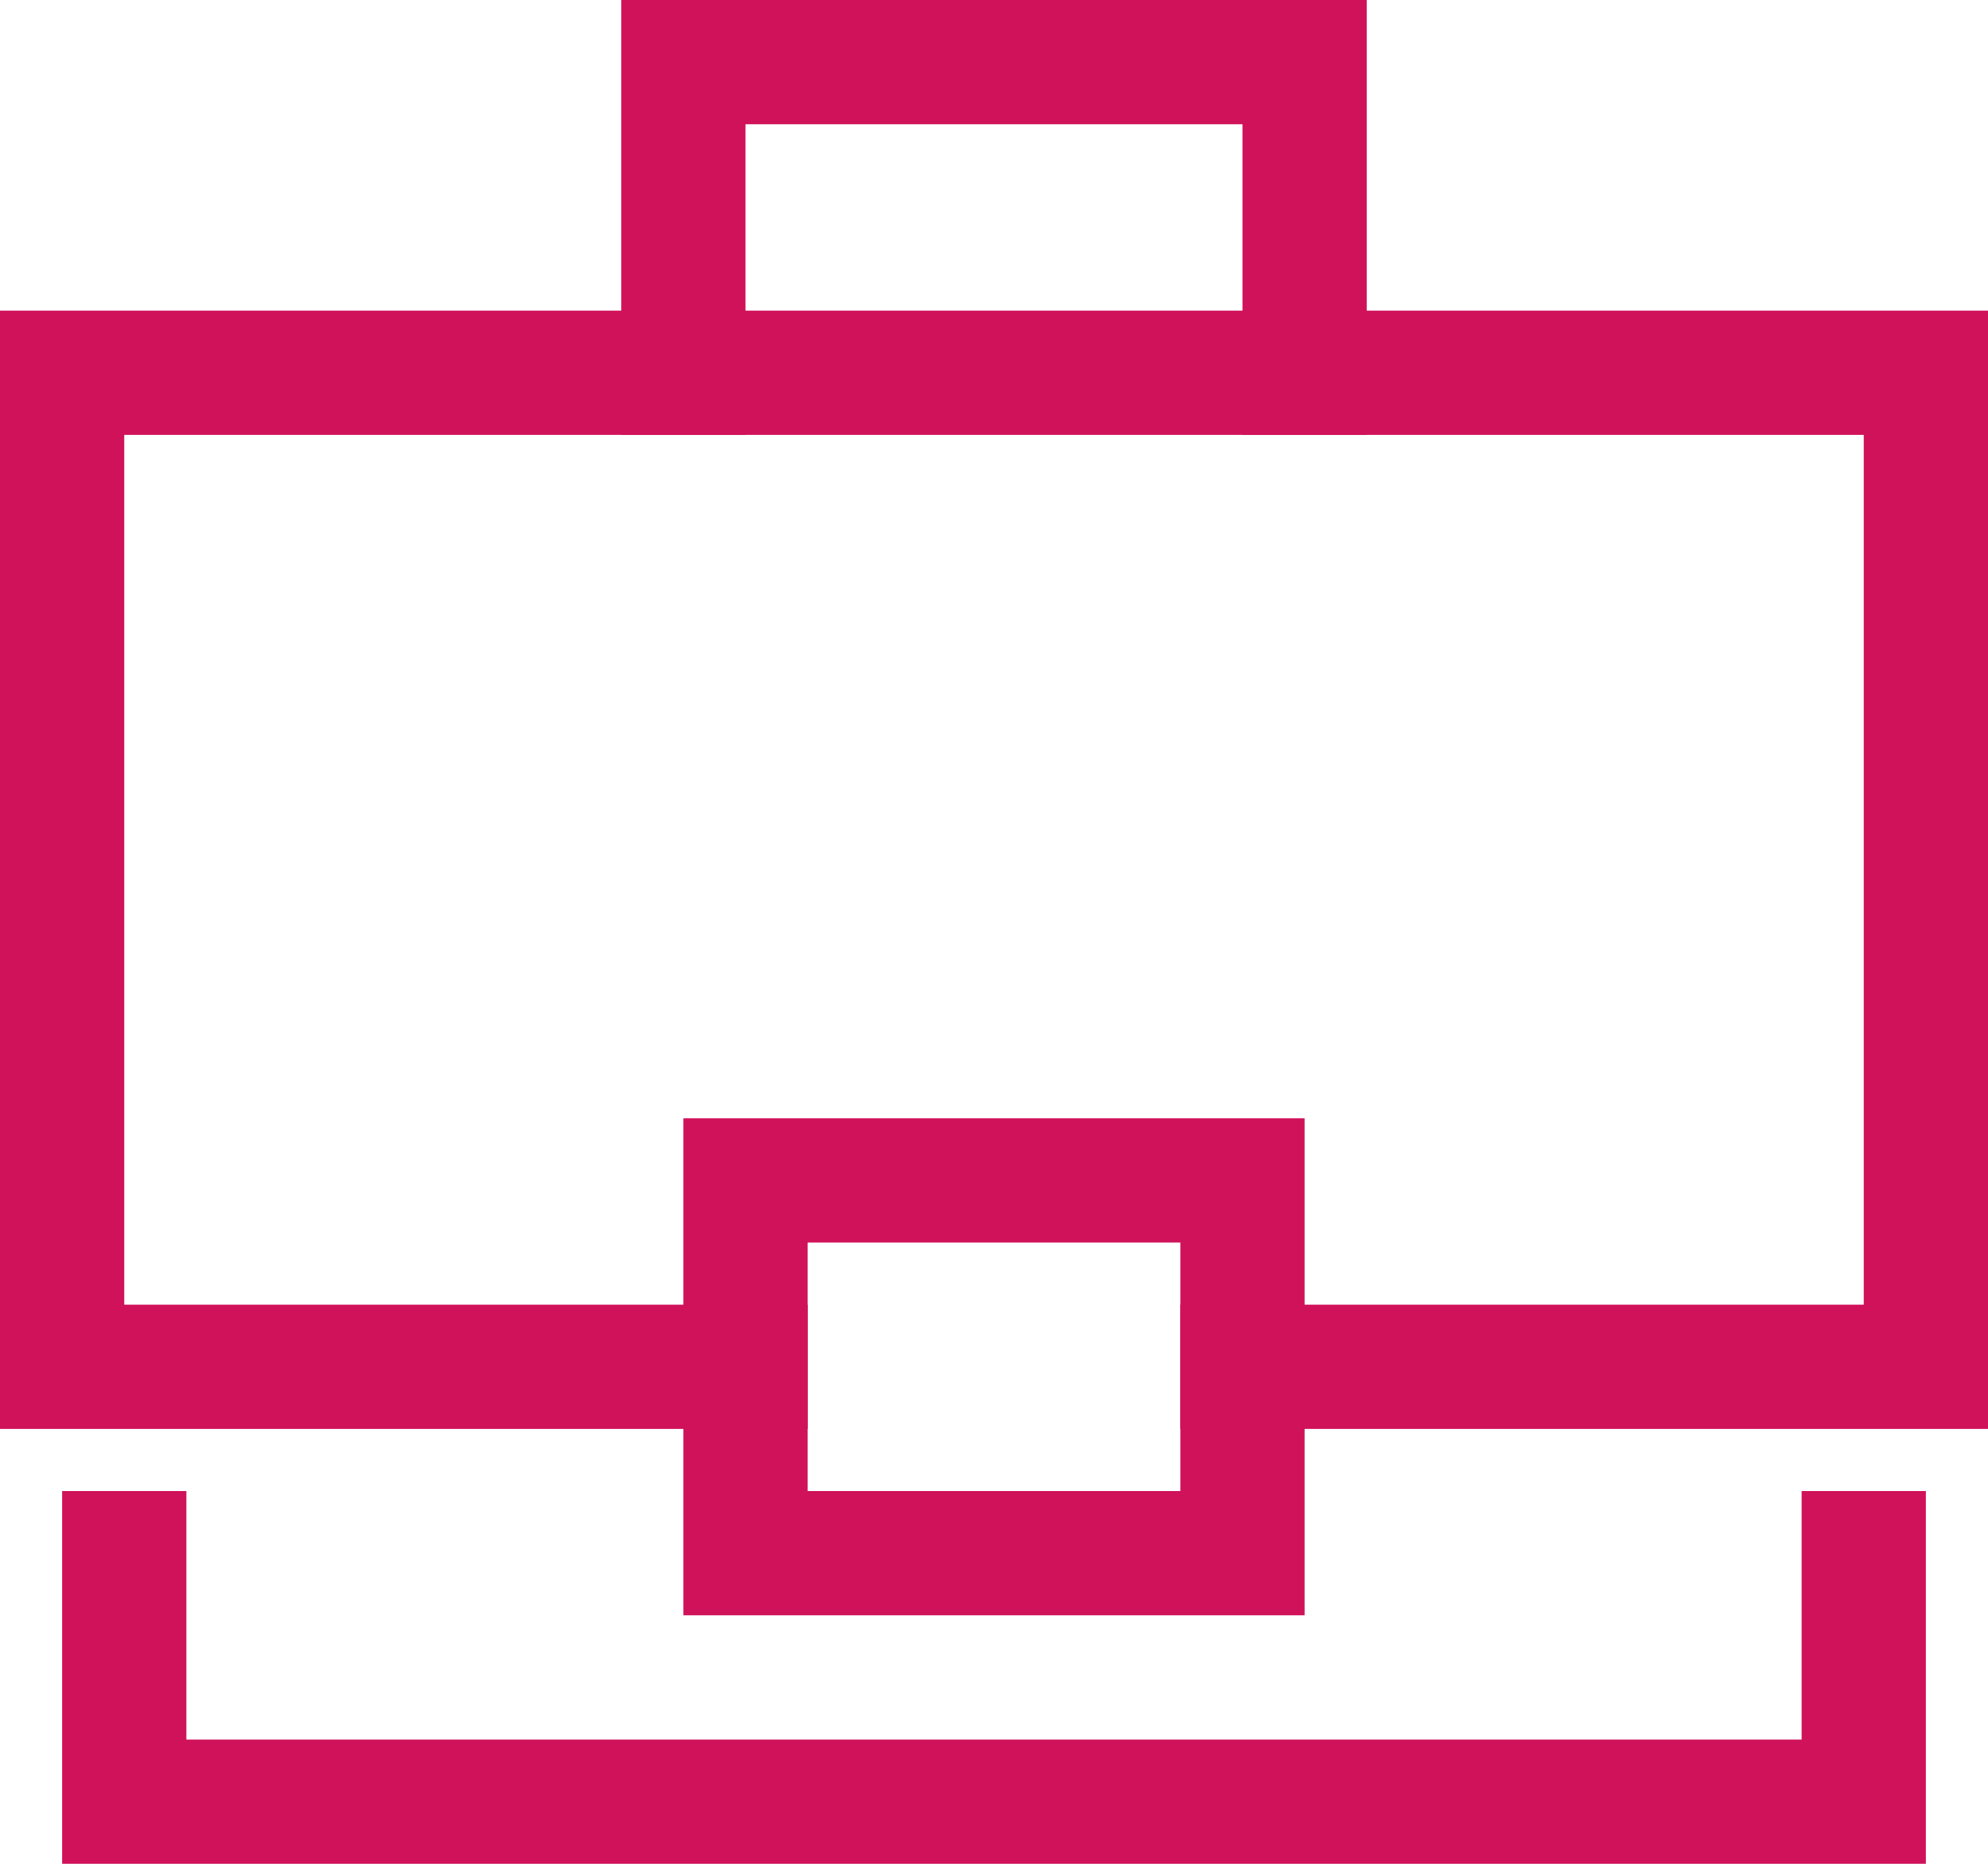 <?xml version="1.0" encoding="UTF-8"?>
<svg width="32px" height="30px" viewBox="0 0 32 30" version="1.1" xmlns="http://www.w3.org/2000/svg" xmlns:xlink="http://www.w3.org/1999/xlink">
    <!-- Generator: Sketch 53.2 (72643) - https://sketchapp.com -->
    <title>icon3</title>
    <desc>Created with Sketch.</desc>
    <g id="Page-1" stroke="none" stroke-width="1" fill="none" fill-rule="evenodd" stroke-linecap="square">
        <g id="lp_ppk" transform="translate(-888, -1366)" stroke="#CF125A" stroke-width="2">
            <g id="icon3" transform="translate(889, 1367)">
                <polyline id="Path" points="10 5 10 0 20 0 20 5"></polyline>
                <polyline id="Path" points="11 21 0 21 0 5 30 5 30 21 19 21"></polyline>
                <polyline id="Path" points="29 24 29 28 1 28 1 24"></polyline>
                <rect id="Rectangle" x="11" y="18" width="8" height="6"></rect>
            </g>
        </g>
    </g>
</svg>